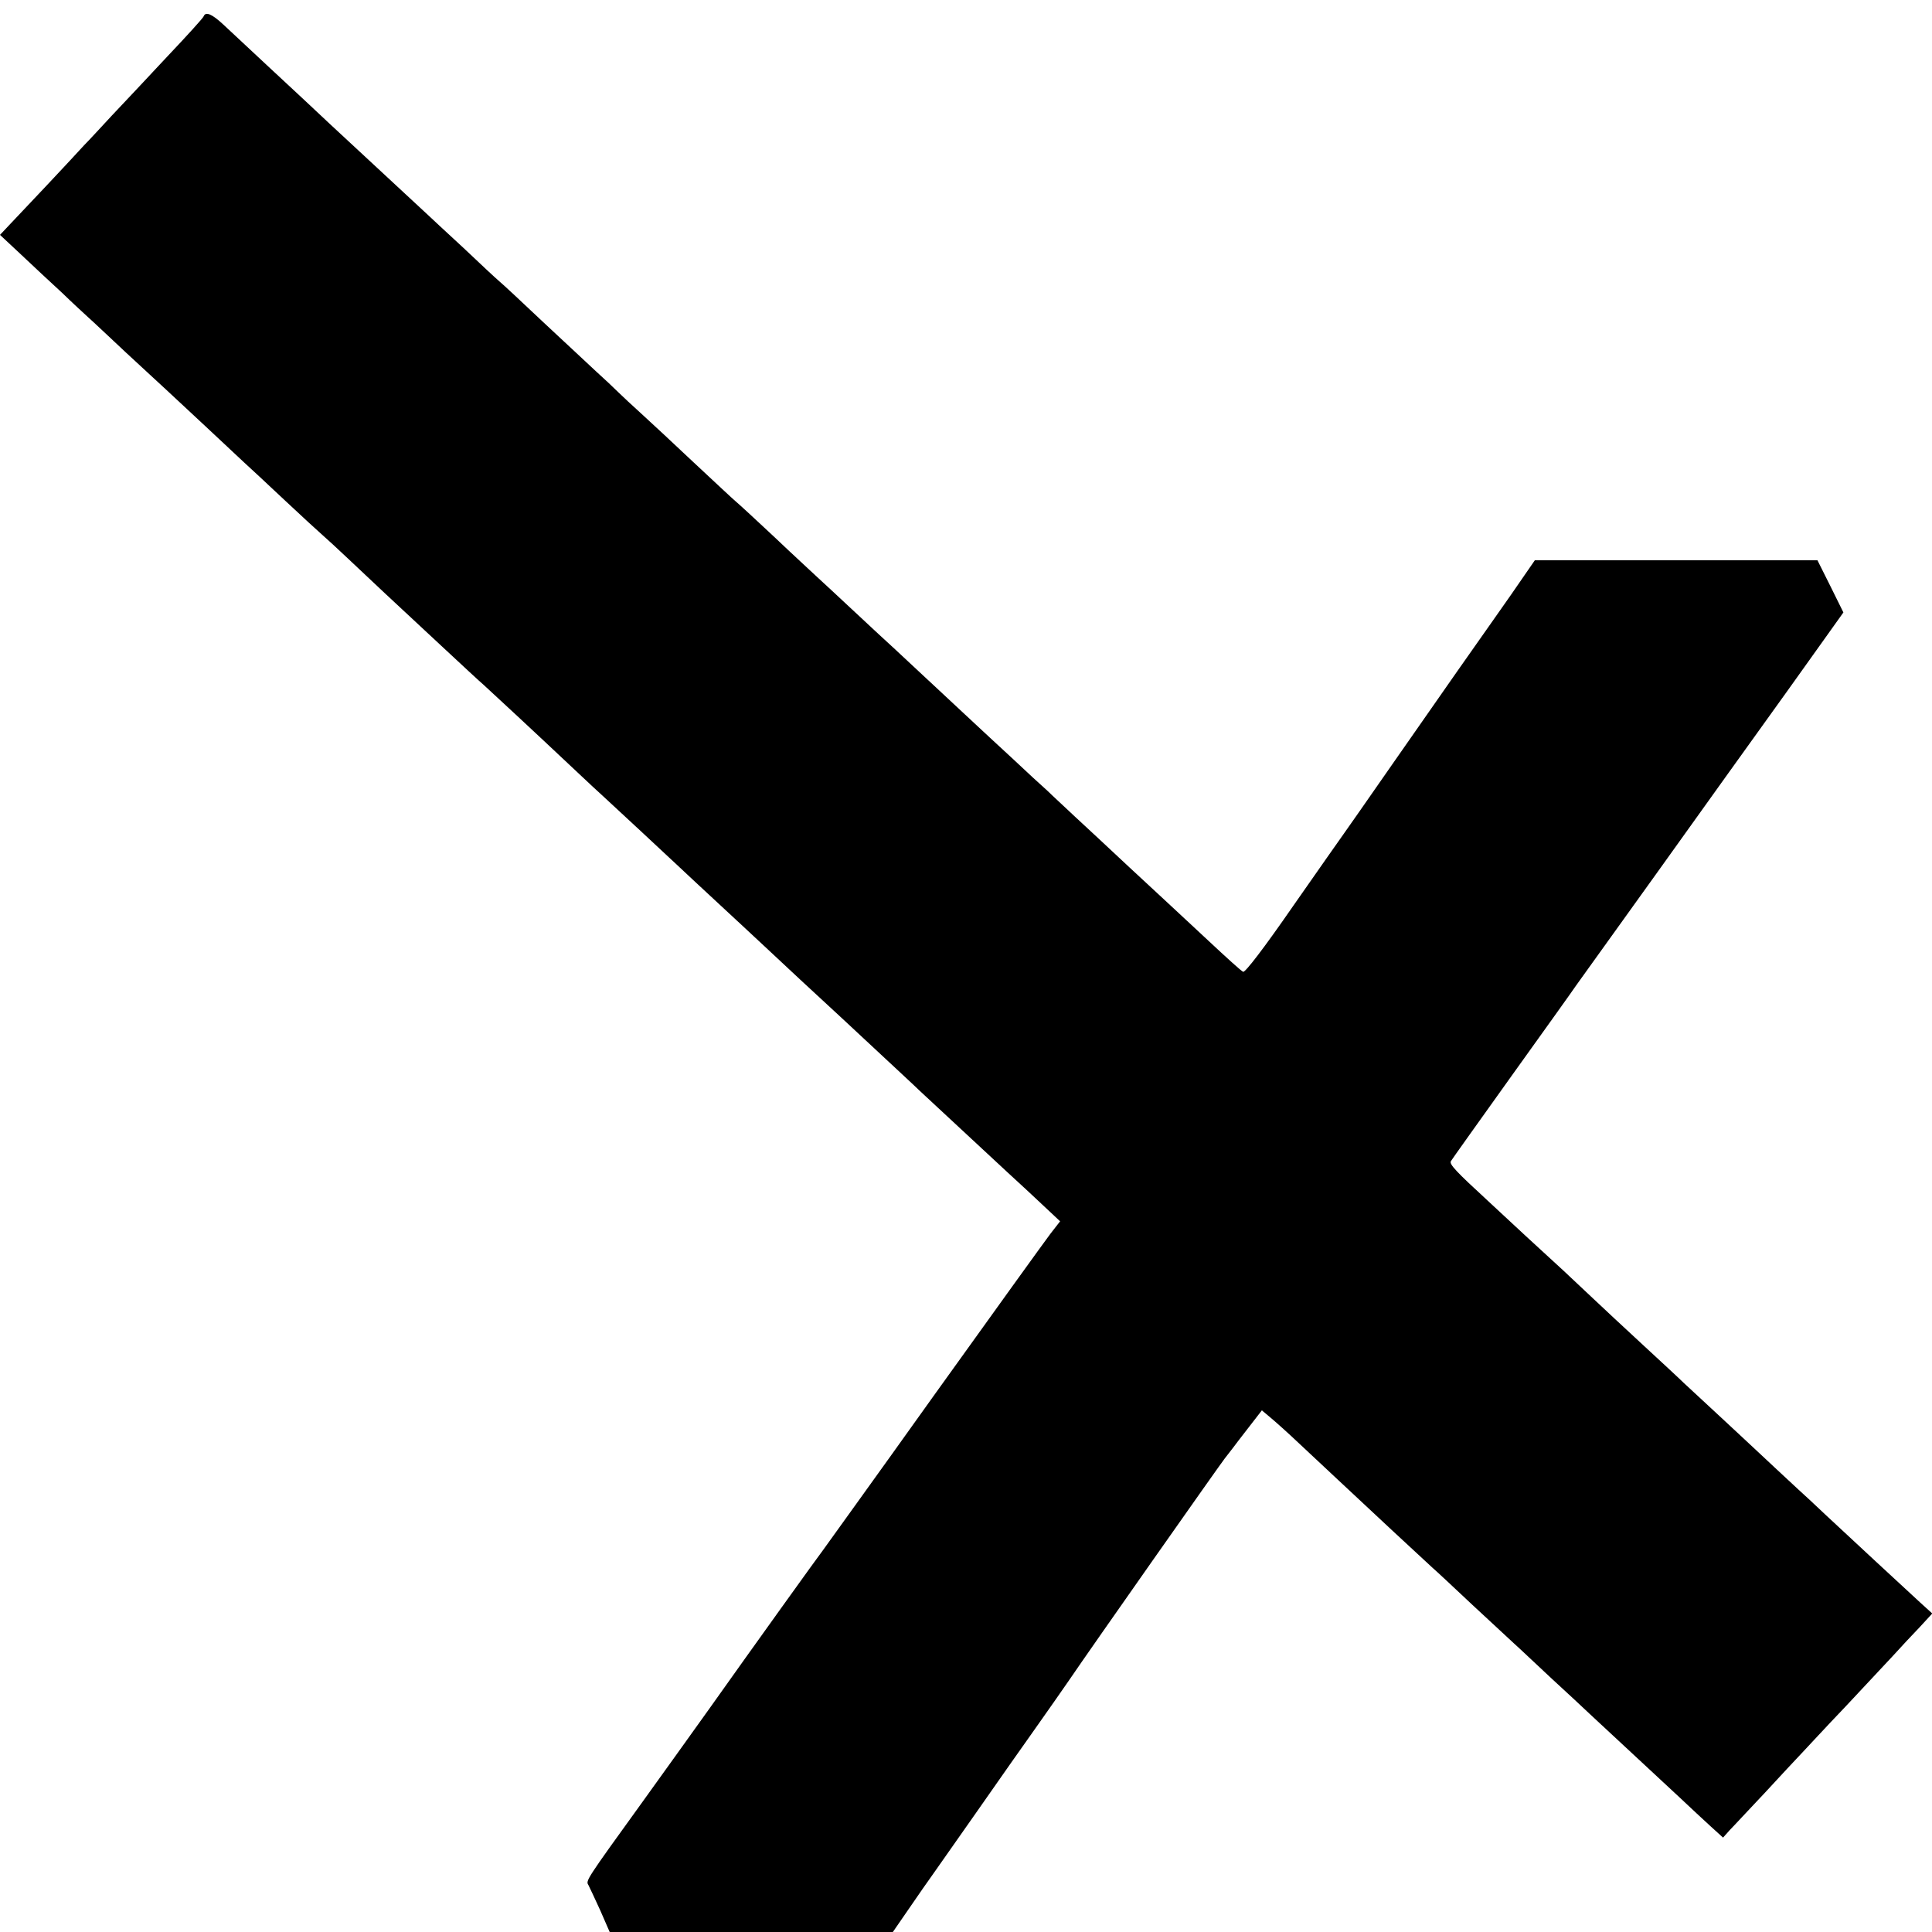 <?xml version="1.0" standalone="no"?>
<!DOCTYPE svg PUBLIC "-//W3C//DTD SVG 20010904//EN"
 "http://www.w3.org/TR/2001/REC-SVG-20010904/DTD/svg10.dtd">
<svg version="1.0" xmlns="http://www.w3.org/2000/svg"
 width="700pt" height="700pt" viewBox="0 0 700 700"
 preserveAspectRatio="xMidYMid meet">
<g transform="translate(0,700) scale(0.1,-0.1)"
fill="#000000" stroke="none">
<path d="M738 6941 c-1 -5 -61 -71 -133 -147 -71 -76 -161 -172 -200 -213 -38
-41 -83 -90 -100 -107 -16 -18 -77 -83 -135 -145 -58 -61 -120 -127 -138 -146
l-32 -34 77 -72 c42 -40 109 -102 148 -138 38 -37 82 -77 96 -90 15 -13 75
-70 135 -126 60 -55 125 -116 144 -133 19 -18 85 -79 145 -135 61 -57 124
-116 140 -131 17 -15 82 -76 145 -135 63 -59 126 -117 140 -129 14 -12 54 -49
90 -83 36 -34 97 -91 135 -127 39 -36 130 -121 203 -189 74 -69 143 -133 155
-143 20 -18 186 -172 341 -318 38 -36 77 -72 86 -80 48 -44 248 -230 284 -264
22 -21 88 -82 145 -135 57 -53 121 -112 141 -131 20 -19 88 -82 150 -140 63
-58 128 -118 146 -135 17 -16 83 -77 145 -135 62 -58 125 -116 139 -130 24
-22 155 -144 323 -300 33 -30 89 -82 124 -115 l64 -60 -35 -45 c-19 -25 -210
-290 -425 -590 -214 -300 -394 -549 -398 -555 -10 -12 -262 -363 -413 -576
-58 -81 -166 -232 -241 -336 -208 -288 -207 -287 -197 -303 4 -8 24 -50 43
-92 l34 -78 513 0 513 0 60 87 c33 48 71 103 85 122 63 90 258 367 284 405 16
22 59 84 96 136 37 52 87 124 112 160 85 125 542 775 565 805 13 17 27 35 31
40 4 6 29 38 56 73 l48 62 31 -26 c18 -15 64 -56 103 -93 38 -36 102 -95 140
-131 38 -36 127 -118 196 -183 70 -65 137 -127 149 -138 13 -11 77 -71 143
-133 67 -62 135 -125 151 -140 17 -15 77 -72 135 -126 58 -53 121 -112 140
-130 81 -75 258 -240 325 -302 39 -37 91 -85 115 -107 l43 -39 24 27 c14 14
71 76 128 136 56 61 117 126 135 145 18 19 87 94 155 165 67 72 145 155 173
185 27 30 71 77 97 104 l46 50 -44 40 c-59 54 -253 234 -342 317 -38 36 -83
78 -100 93 -16 15 -55 51 -85 79 -31 29 -111 104 -179 167 -68 63 -136 126
-151 140 -14 14 -80 75 -145 135 -66 61 -151 140 -190 177 -38 36 -83 78 -100
94 -16 15 -77 71 -135 124 -58 54 -121 112 -140 130 -114 105 -140 132 -133
143 4 7 102 144 217 305 116 162 223 311 237 332 15 21 148 206 295 411 147
206 359 501 471 657 l202 283 -47 95 -47 94 -512 0 -512 0 -38 -55 c-21 -31
-69 -100 -108 -155 -85 -120 -156 -222 -371 -530 -90 -129 -169 -243 -176
-252 -7 -9 -89 -127 -183 -261 -103 -149 -174 -242 -181 -238 -7 3 -62 53
-124 111 -62 58 -127 118 -144 134 -17 16 -85 79 -151 140 -65 61 -150 140
-189 176 -38 36 -84 78 -100 94 -17 15 -76 69 -130 120 -54 50 -116 107 -136
126 -34 32 -223 208 -294 274 -17 15 -78 72 -136 126 -58 54 -121 113 -140
130 -19 18 -89 82 -154 144 -65 61 -128 119 -140 129 -12 10 -79 73 -151 140
-71 67 -157 147 -190 177 -33 30 -72 66 -86 80 -14 14 -50 48 -80 75 -30 28
-116 108 -192 179 -75 71 -146 137 -157 146 -12 10 -71 65 -131 122 -61 56
-123 114 -138 128 -137 127 -288 267 -346 321 -38 36 -82 77 -96 90 -28 26
-226 210 -292 272 -39 36 -62 46 -69 28z"/>
</g>
</svg>
